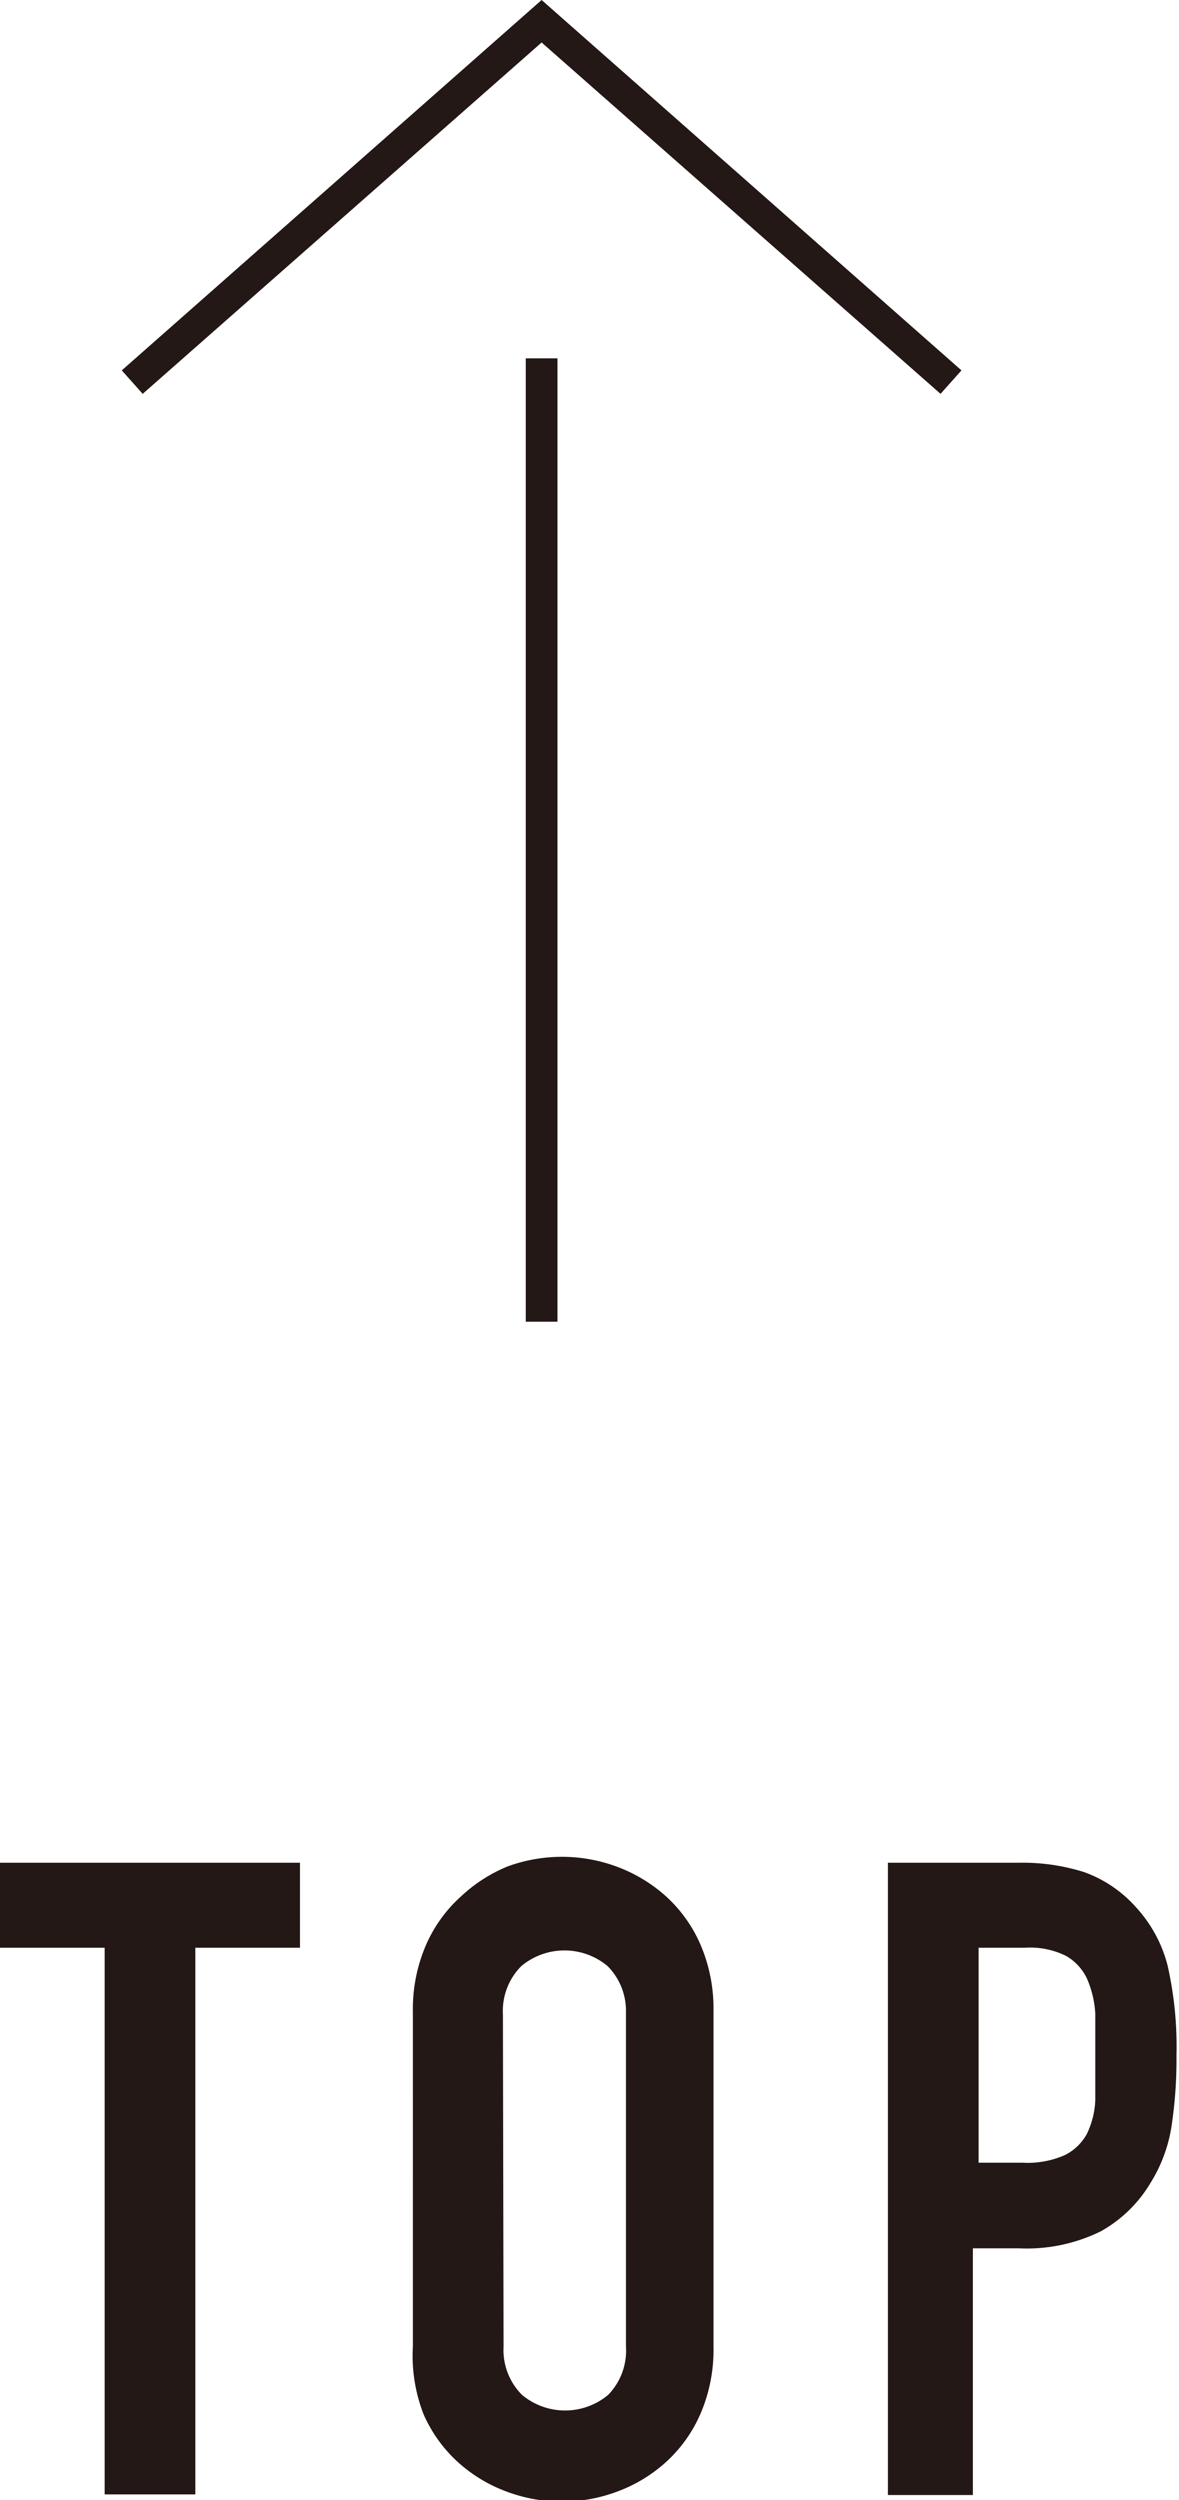 <svg xmlns="http://www.w3.org/2000/svg" viewBox="0 0 18.59 39.42"><defs><style>.cls-1{fill:#231815}</style></defs><g id="レイヤー_2" data-name="レイヤー 2"><g id="レイヤー_1-2" data-name="レイヤー 1"><path class="cls-1" d="M1.65 30.71H0v-1.34h4.73v1.34H3.08v8.62H1.65zm4.86 1.01a2.55 2.55 0 0 1 .21-1.06 2.23 2.23 0 0 1 .55-.76 2.41 2.41 0 0 1 .73-.47 2.49 2.49 0 0 1 1.72 0 2.41 2.41 0 0 1 .77.46 2.22 2.22 0 0 1 .55.76 2.55 2.55 0 0 1 .21 1.06V37a2.54 2.54 0 0 1-.21 1.07 2.22 2.22 0 0 1-.55.76 2.36 2.36 0 0 1-.77.46 2.48 2.48 0 0 1-1.72 0 2.36 2.36 0 0 1-.77-.46 2.24 2.24 0 0 1-.55-.76A2.54 2.54 0 0 1 6.51 37zM7.94 37a1 1 0 0 0 .29.76 1.06 1.06 0 0 0 1.36 0 1 1 0 0 0 .28-.76v-5.28a1 1 0 0 0-.29-.72 1.06 1.06 0 0 0-1.36 0 1 1 0 0 0-.29.76zM14 29.37h2.1a3.21 3.21 0 0 1 1 .15 2 2 0 0 1 .81.55 2.14 2.14 0 0 1 .5.92 5.77 5.77 0 0 1 .14 1.42 7 7 0 0 1-.08 1.13 2.37 2.37 0 0 1-.33.88 2.1 2.1 0 0 1-.78.76 2.63 2.63 0 0 1-1.29.27h-.73v3.89H14zm1.43 4.73h.69a1.46 1.46 0 0 0 .67-.12.8.8 0 0 0 .35-.34 1.34 1.34 0 0 0 .13-.53v-1.36a1.6 1.6 0 0 0-.13-.55.81.81 0 0 0-.33-.36 1.27 1.27 0 0 0-.64-.13h-.74zm-.6-27.89L8.54.67 2.25 6.21l-.33-.37L8.54 0l6.62 5.84-.33.37z"/><path class="cls-1" d="M8.29 5.65h.5v15.19h-.5z"/></g></g></svg>